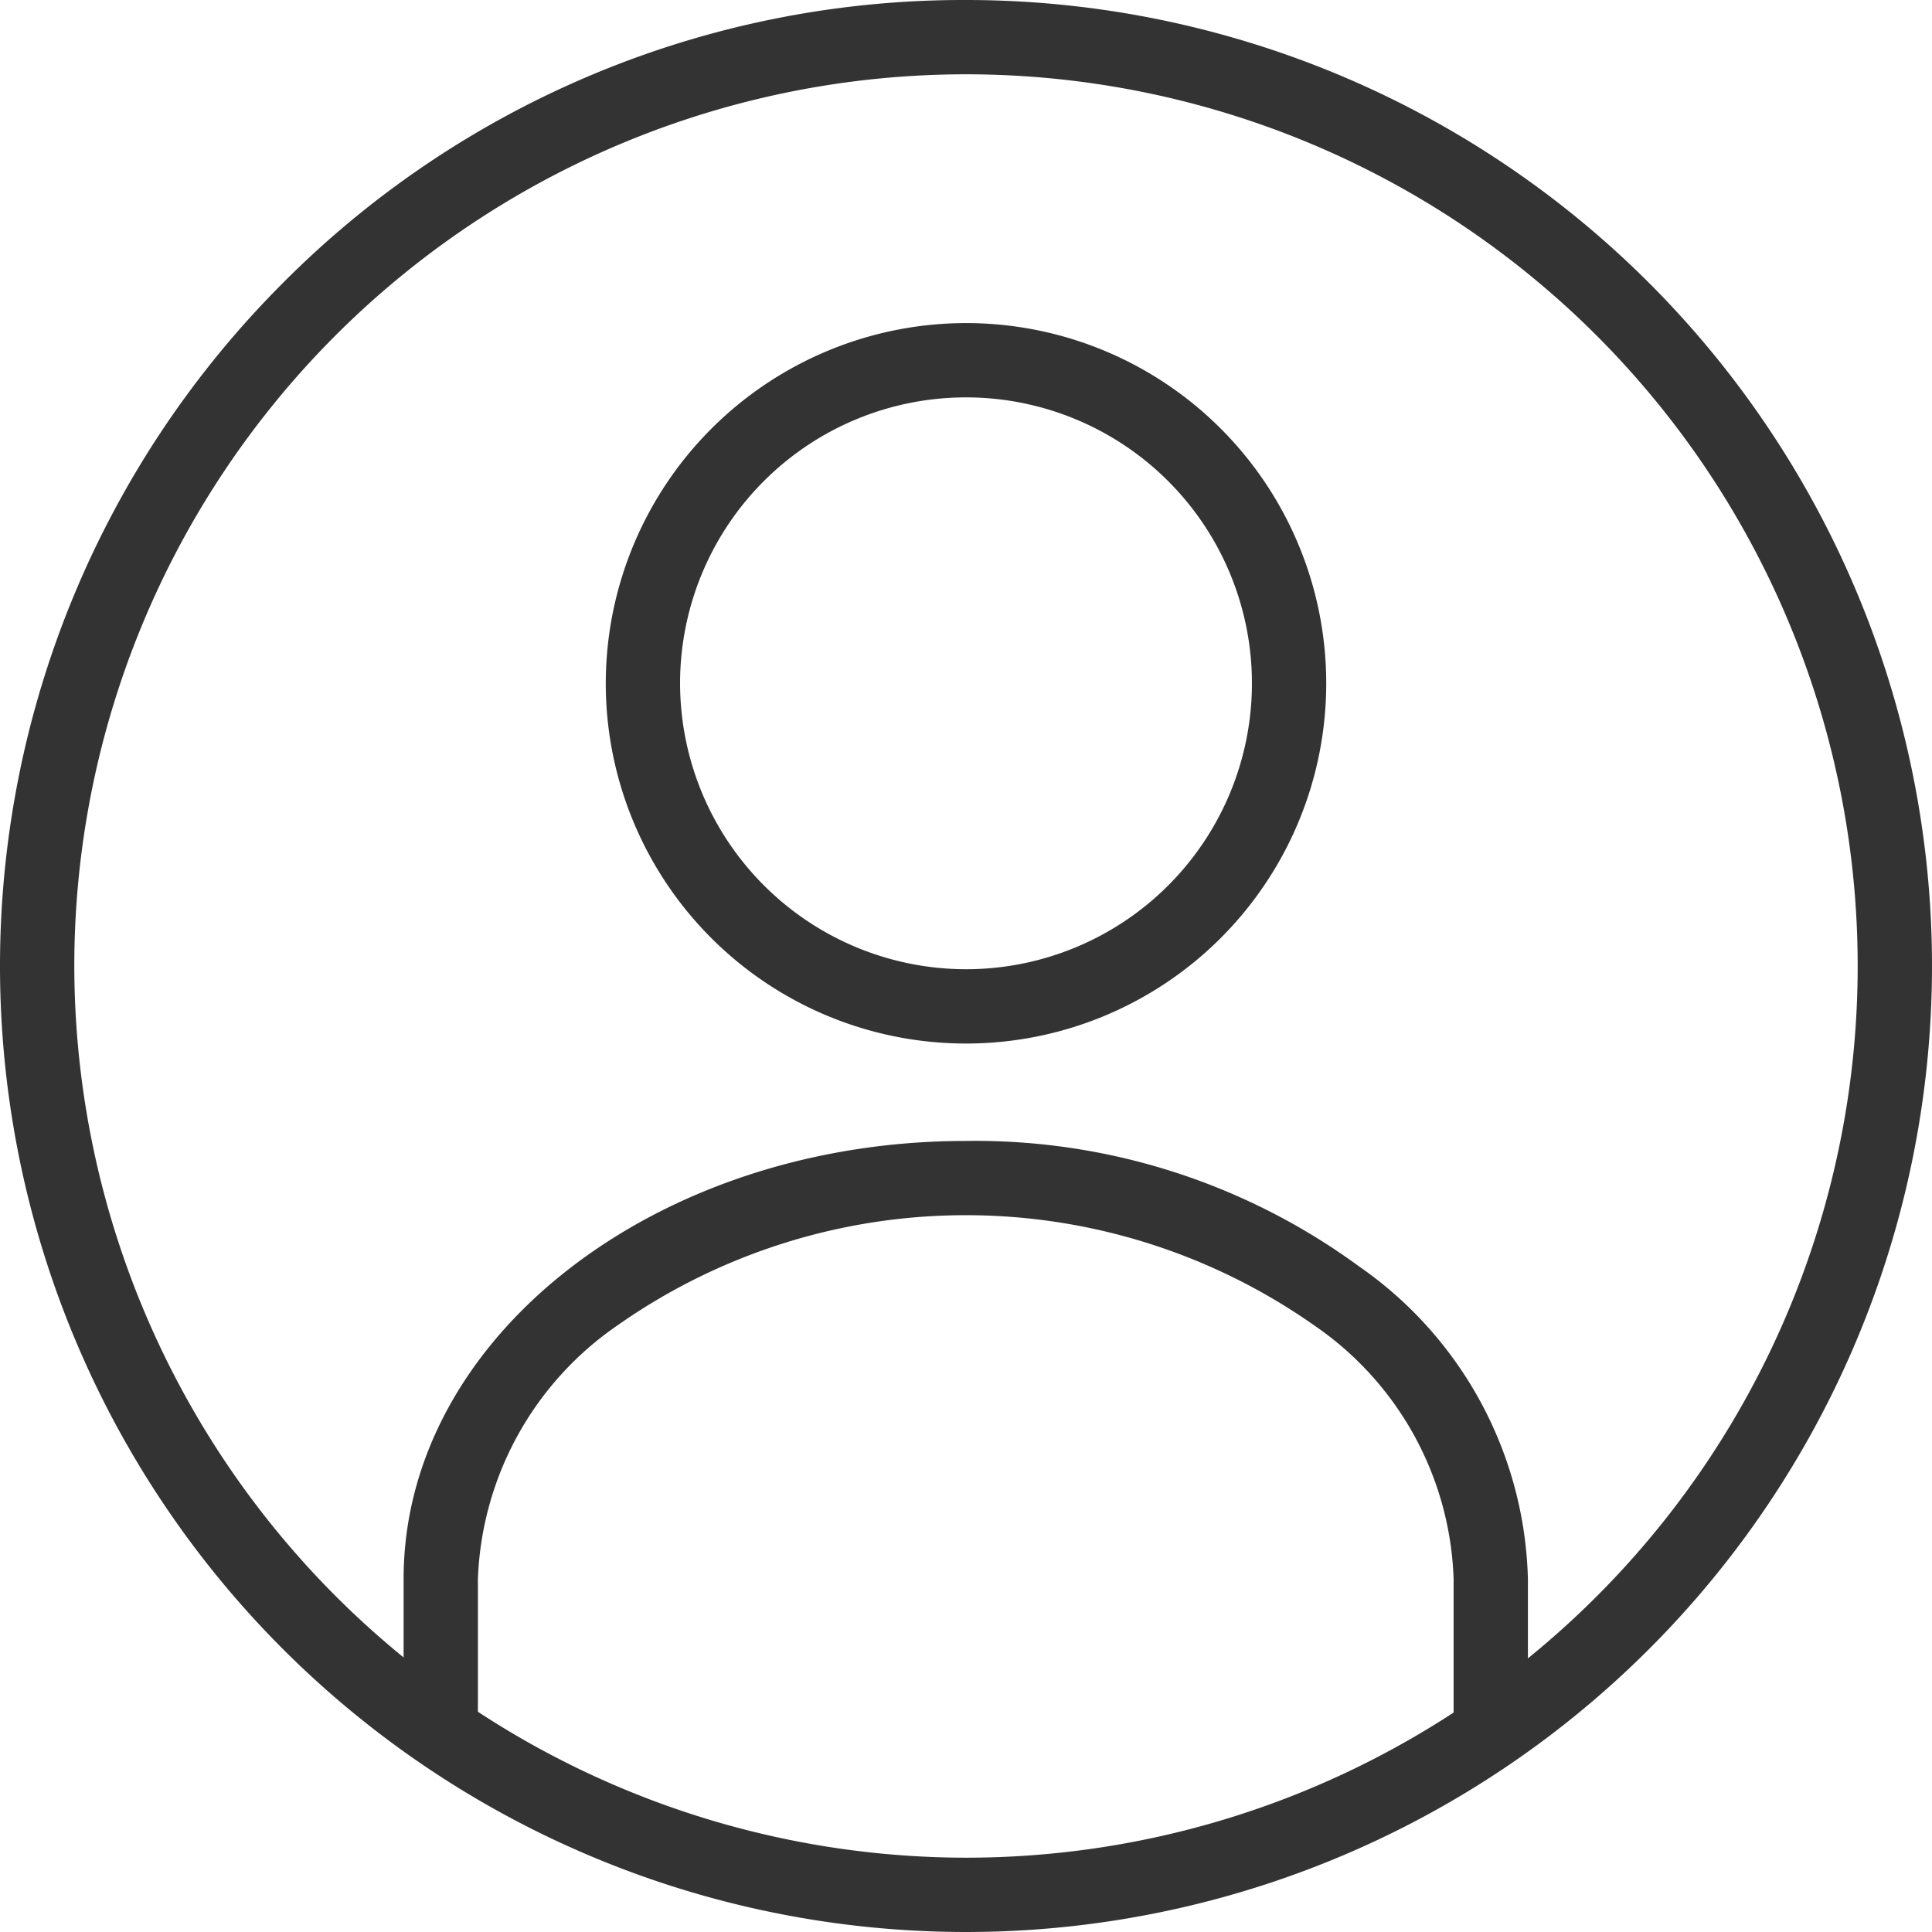 <svg xmlns="http://www.w3.org/2000/svg" width="23.92" height="23.92" viewBox="0 0 23.92 23.92">
  <g id="ログインアイコン" transform="translate(0.46 0.46)">
    <path id="楕円形_17" data-name="楕円形 17" d="M11.5-.46a11.96,11.96,0,0,1,8.457,20.417A11.96,11.96,0,0,1,3.043,3.043,11.882,11.882,0,0,1,11.5-.46Zm0,23A11.04,11.04,0,1,0,.46,11.5,11.053,11.053,0,0,0,11.5,22.54Z" fill="#333"/>
    <path id="楕円形_18" data-name="楕円形 18" d="M4-.46A4.46,4.46,0,1,1-.46,4,4.465,4.465,0,0,1,4-.46Zm0,8A3.54,3.54,0,1,0,.46,4,3.544,3.544,0,0,0,4,7.54Z" transform="translate(7.5 4)" fill="#333"/>
    <path id="パス_88" data-name="パス 88" d="M808.79,107.357h-.92v-1.894a3.963,3.963,0,0,0-1.728-3.138,7.5,7.5,0,0,0-8.622,0,3.985,3.985,0,0,0-1.73,3.141v1.894h-.92v-1.894c0-2.99,3.122-5.423,6.96-5.423a8.038,8.038,0,0,1,4.869,1.553,4.857,4.857,0,0,1,2.091,3.87Z" transform="translate(-790.333 -86.377)" fill="#333"/>
  </g>
</svg>
